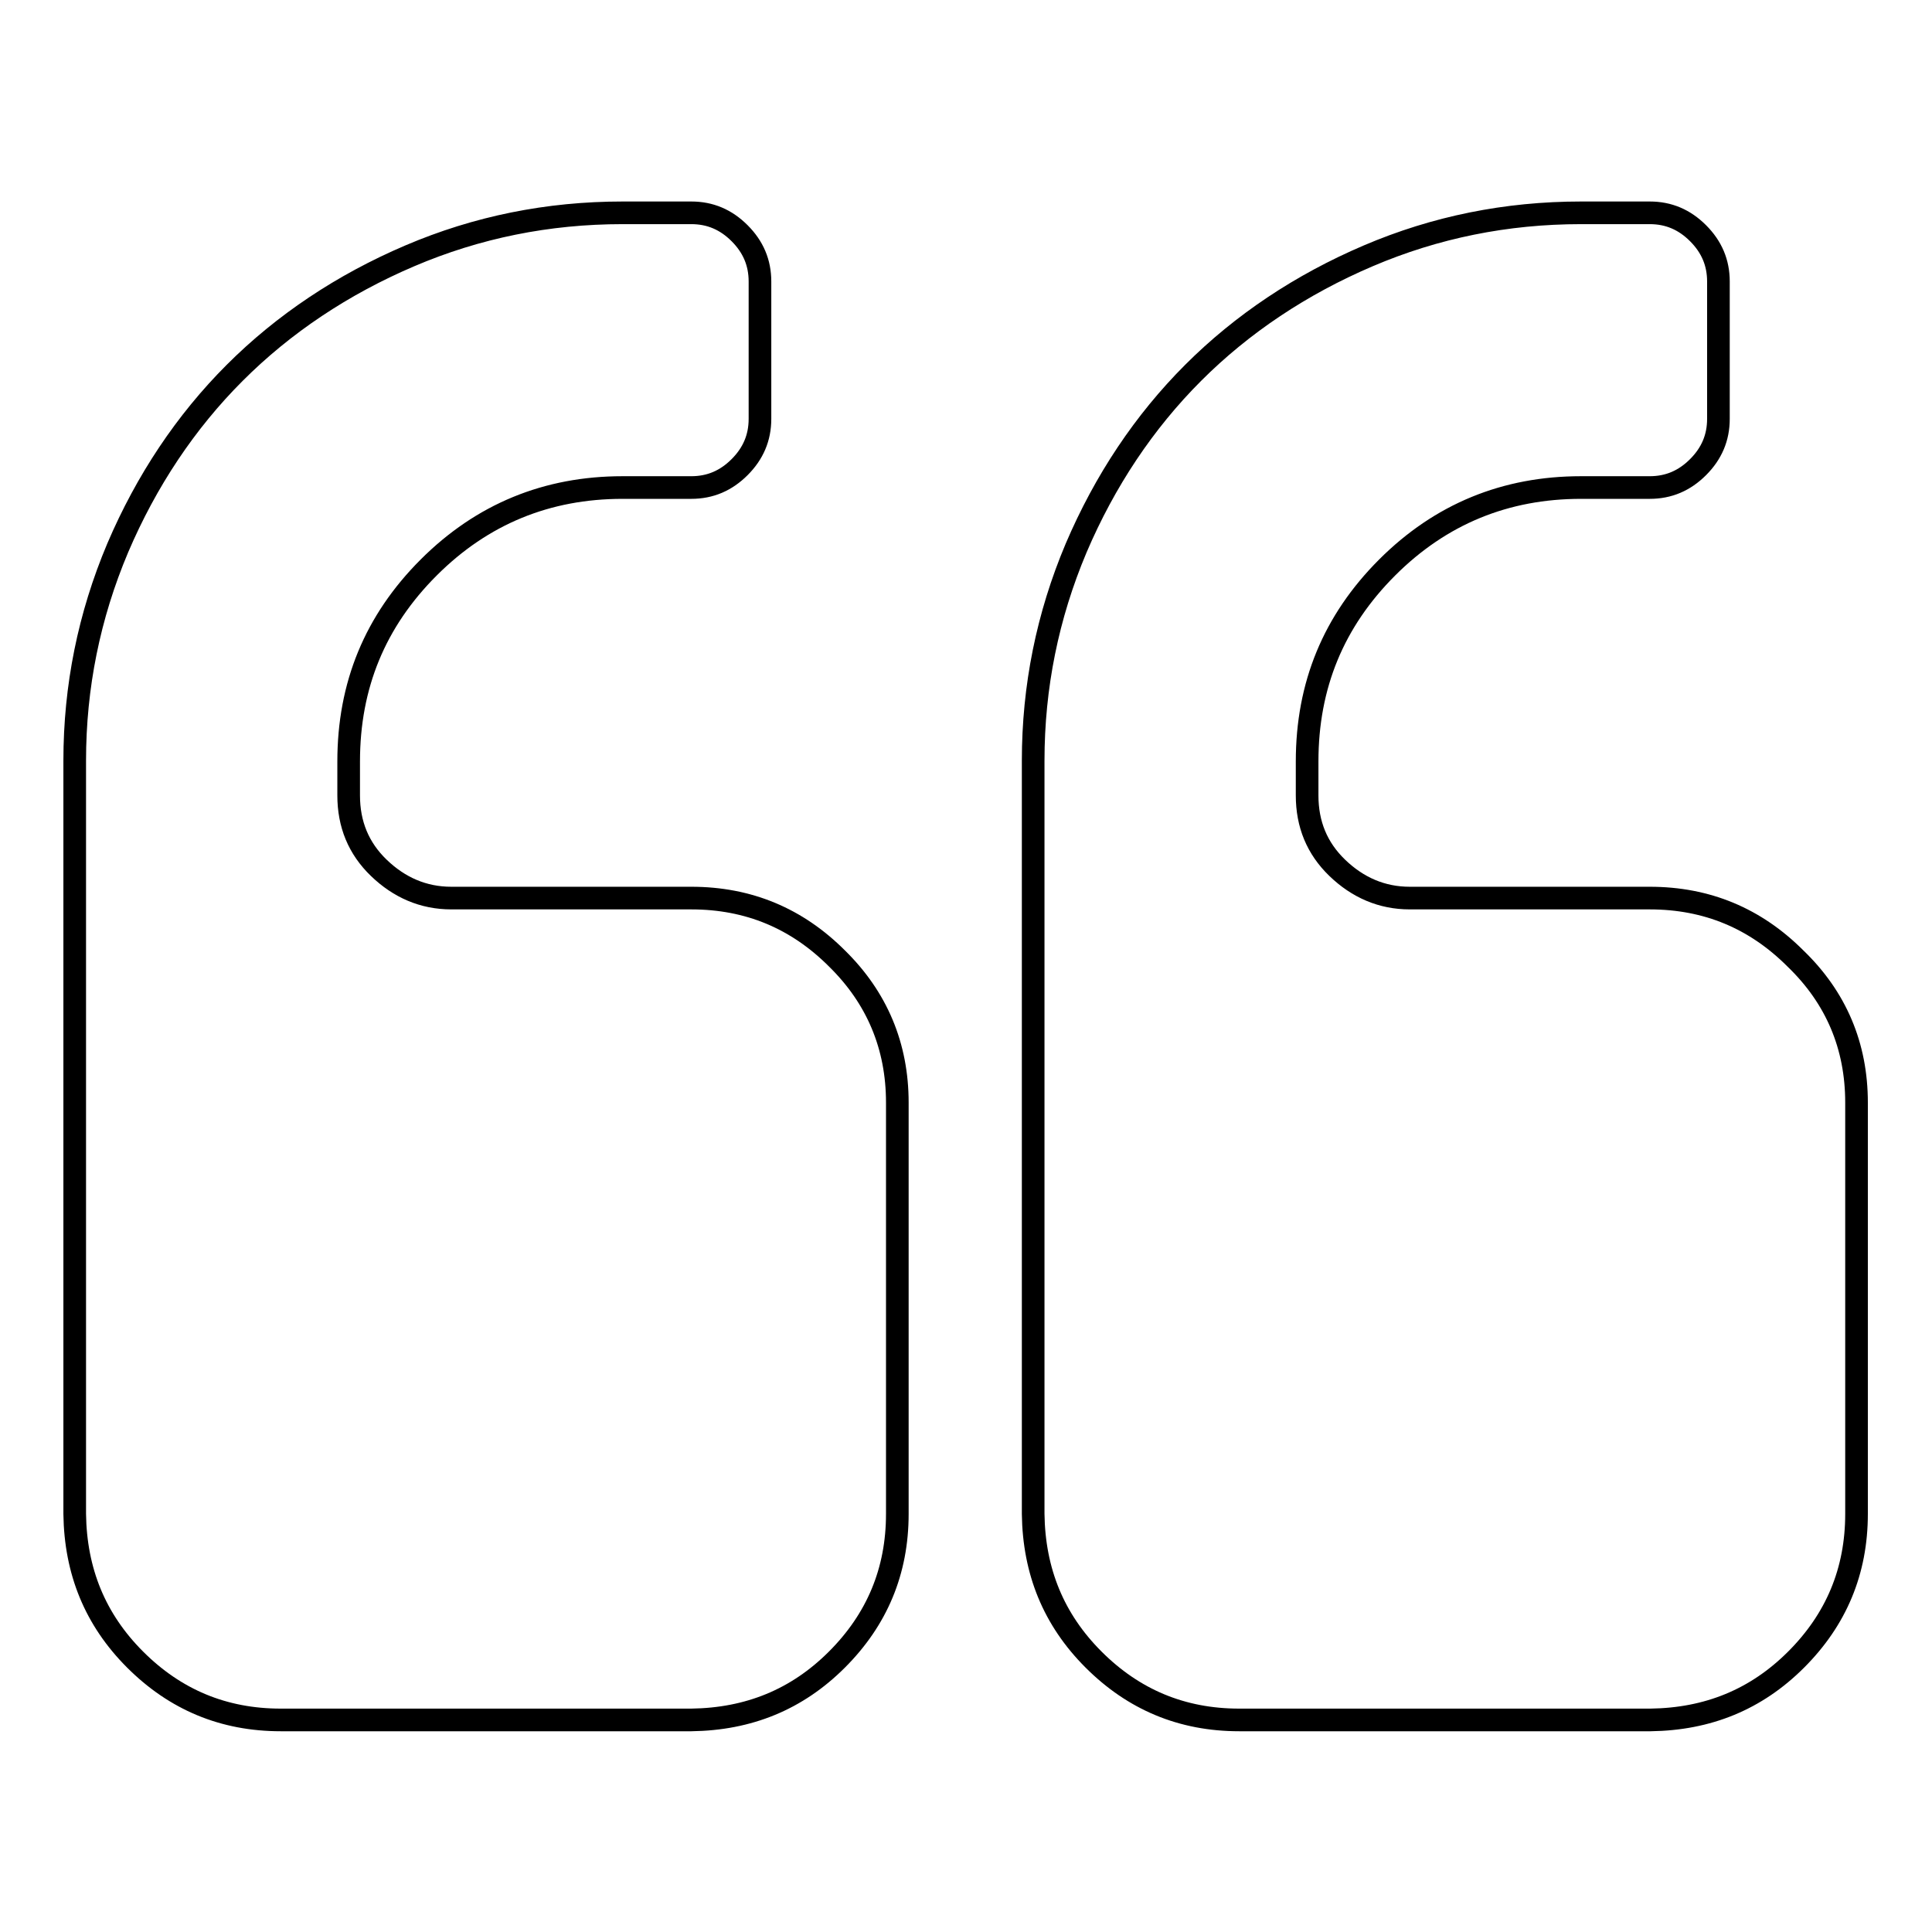 <?xml version="1.0" encoding="utf-8"?>
<!-- Svg Vector Icons : http://www.onlinewebfonts.com/icon -->
<!DOCTYPE svg PUBLIC "-//W3C//DTD SVG 1.1//EN" "http://www.w3.org/Graphics/SVG/1.1/DTD/svg11.dtd">
<svg version="1.1" xmlns="http://www.w3.org/2000/svg" xmlns:xlink="http://www.w3.org/1999/xlink" x="0px" y="0px" viewBox="0 0 256 256" enable-background="new 0 0 256 256" xml:space="preserve">
<g> <path stroke-width="3" fill-opacity="0" stroke="#000000"  d="M118.9,146.1v54.5c0,7.6-2.7,14-8,19.3s-11.7,7.9-19.3,8H37.2c-7.6,0-14-2.7-19.3-8s-7.9-11.7-8-19.3v-99.8 c0-9.8,1.9-19.2,5.7-28.2c3.8-8.9,9-16.7,15.5-23.2c6.5-6.5,14.3-11.7,23.2-15.5s18.3-5.7,28.2-5.7h9.1c2.5,0,4.6,0.9,6.4,2.7 s2.7,3.9,2.7,6.4v18.2c0,2.5-0.9,4.6-2.7,6.4c-1.8,1.8-3.9,2.7-6.4,2.7h-9.1c-10,0-18.6,3.5-25.7,10.6 c-7.1,7.1-10.6,15.6-10.6,25.7v4.5c0,3.8,1.3,7,4,9.6s5.9,4,9.6,4h31.8c7.6,0,14,2.7,19.3,8C116.2,132.2,118.9,138.6,118.9,146.1 L118.9,146.1z M246,146.1v54.5c0,7.6-2.7,14-8,19.3s-11.7,7.9-19.3,8h-54.5c-7.6,0-14-2.7-19.3-8c-5.3-5.3-7.9-11.7-8-19.3v-99.8 c0-9.8,1.9-19.2,5.7-28.2c3.8-8.9,9-16.7,15.5-23.2c6.5-6.5,14.3-11.7,23.2-15.5s18.3-5.7,28.2-5.7h9.1c2.5,0,4.6,0.9,6.4,2.7 s2.7,3.9,2.7,6.4v18.2c0,2.5-0.9,4.6-2.7,6.4s-3.9,2.7-6.4,2.7h-9.1c-10,0-18.6,3.5-25.7,10.6c-7.1,7.1-10.6,15.6-10.6,25.7v4.5 c0,3.8,1.3,7,4,9.6s5.9,4,9.6,4h31.8c7.6,0,14,2.7,19.3,8C243.3,132.2,246,138.6,246,146.1L246,146.1z"/></g>
</svg>